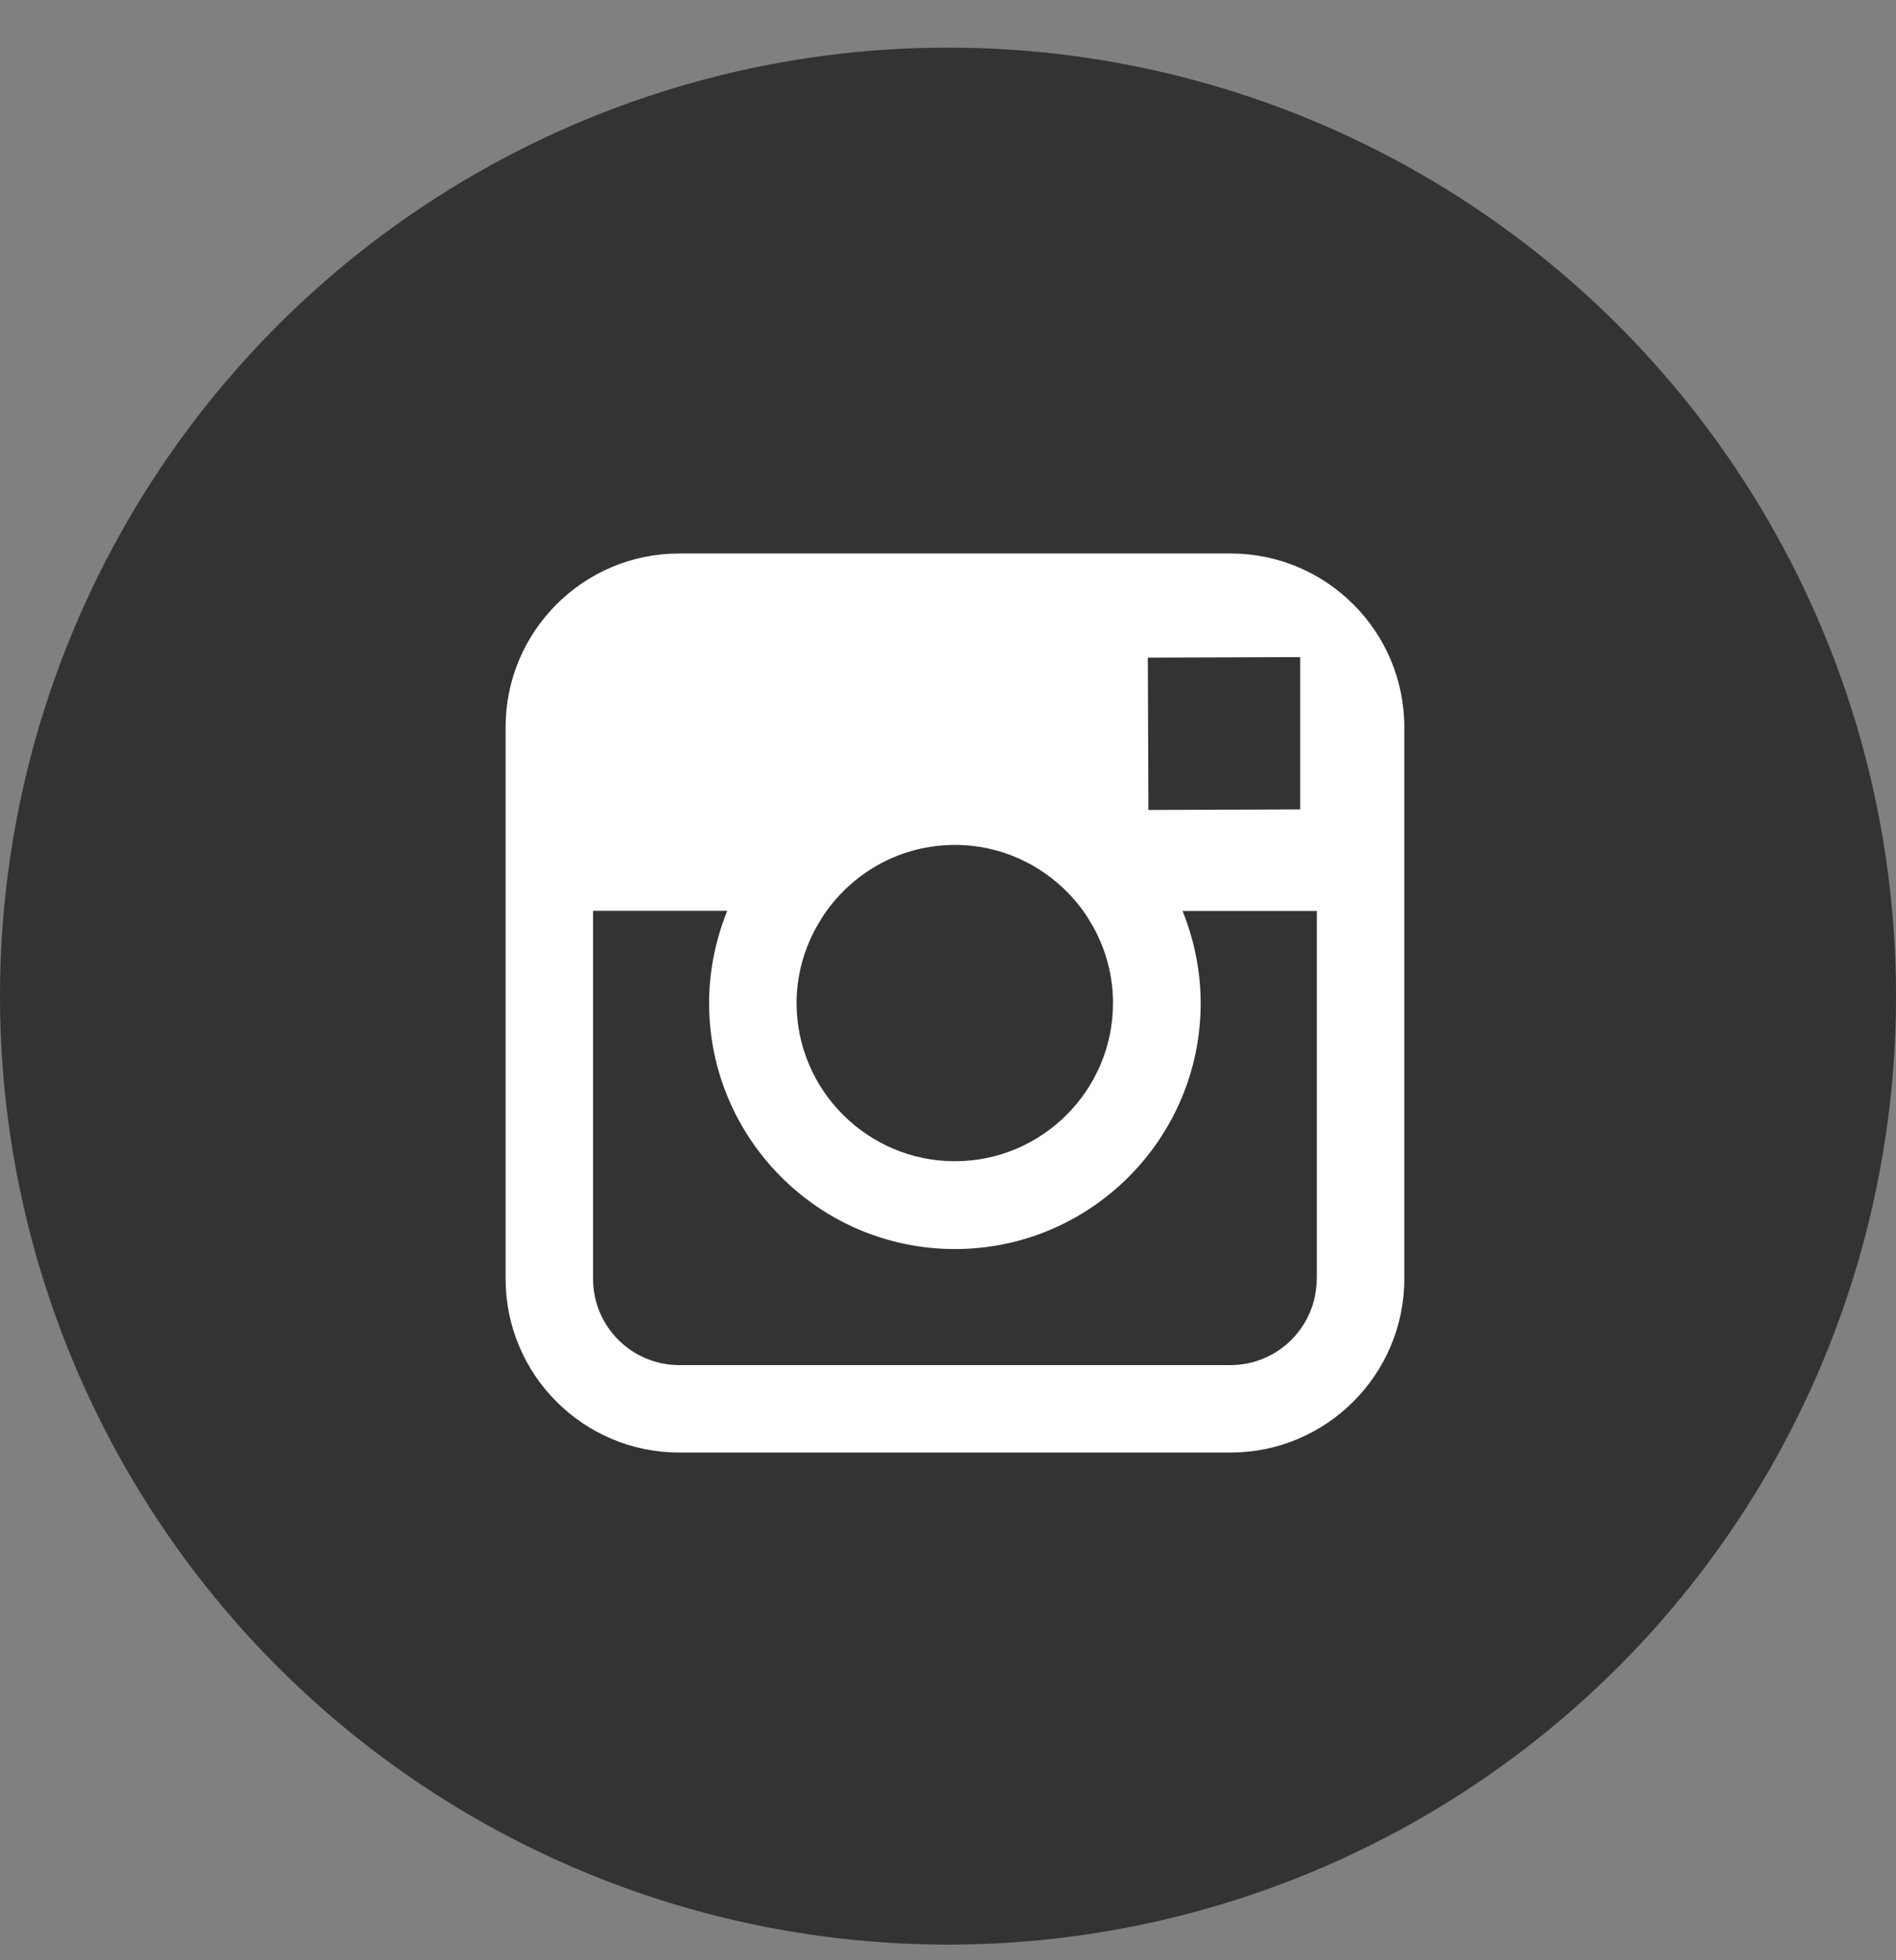 <svg width="30" height="31" viewBox="0 0 30 31" fill="none" xmlns="http://www.w3.org/2000/svg">
<rect x="0" y="0" width="30" height="31" fill="#808080" stroke="none"/>
<circle cx="15" cy="15.753" r="15" fill="#333333"/>
<path d="M19.471 8.753H10.747C9.231 8.753 8 9.984 8 11.5V20.224C8 21.74 9.231 22.971 10.747 22.971H19.471C20.987 22.971 22.22 21.737 22.22 20.224V11.5C22.22 9.984 20.987 8.753 19.471 8.753ZM20.26 10.393H20.573V10.704V12.8L18.171 12.809L18.162 10.4L20.258 10.393H20.26ZM13.08 14.404C13.536 13.773 14.273 13.362 15.109 13.362C15.944 13.362 16.682 13.775 17.138 14.404C17.193 14.48 17.242 14.56 17.289 14.642C17.493 15.004 17.611 15.42 17.611 15.862C17.611 17.242 16.487 18.364 15.109 18.364C13.731 18.364 12.604 17.242 12.604 15.862C12.604 15.42 12.724 15.004 12.929 14.642C12.976 14.56 13.024 14.48 13.08 14.404ZM20.833 20.226C20.833 20.977 20.222 21.588 19.469 21.588H10.747C9.996 21.588 9.384 20.977 9.384 20.226V14.404H11.507C11.453 14.535 11.409 14.668 11.369 14.806C11.273 15.142 11.22 15.497 11.22 15.864C11.22 18.009 12.964 19.753 15.109 19.753C17.253 19.753 18.998 18.009 18.998 15.864C18.998 15.497 18.944 15.142 18.849 14.806C18.809 14.671 18.764 14.535 18.711 14.406H20.836V20.229L20.833 20.226Z" fill="white"/>
</svg>
